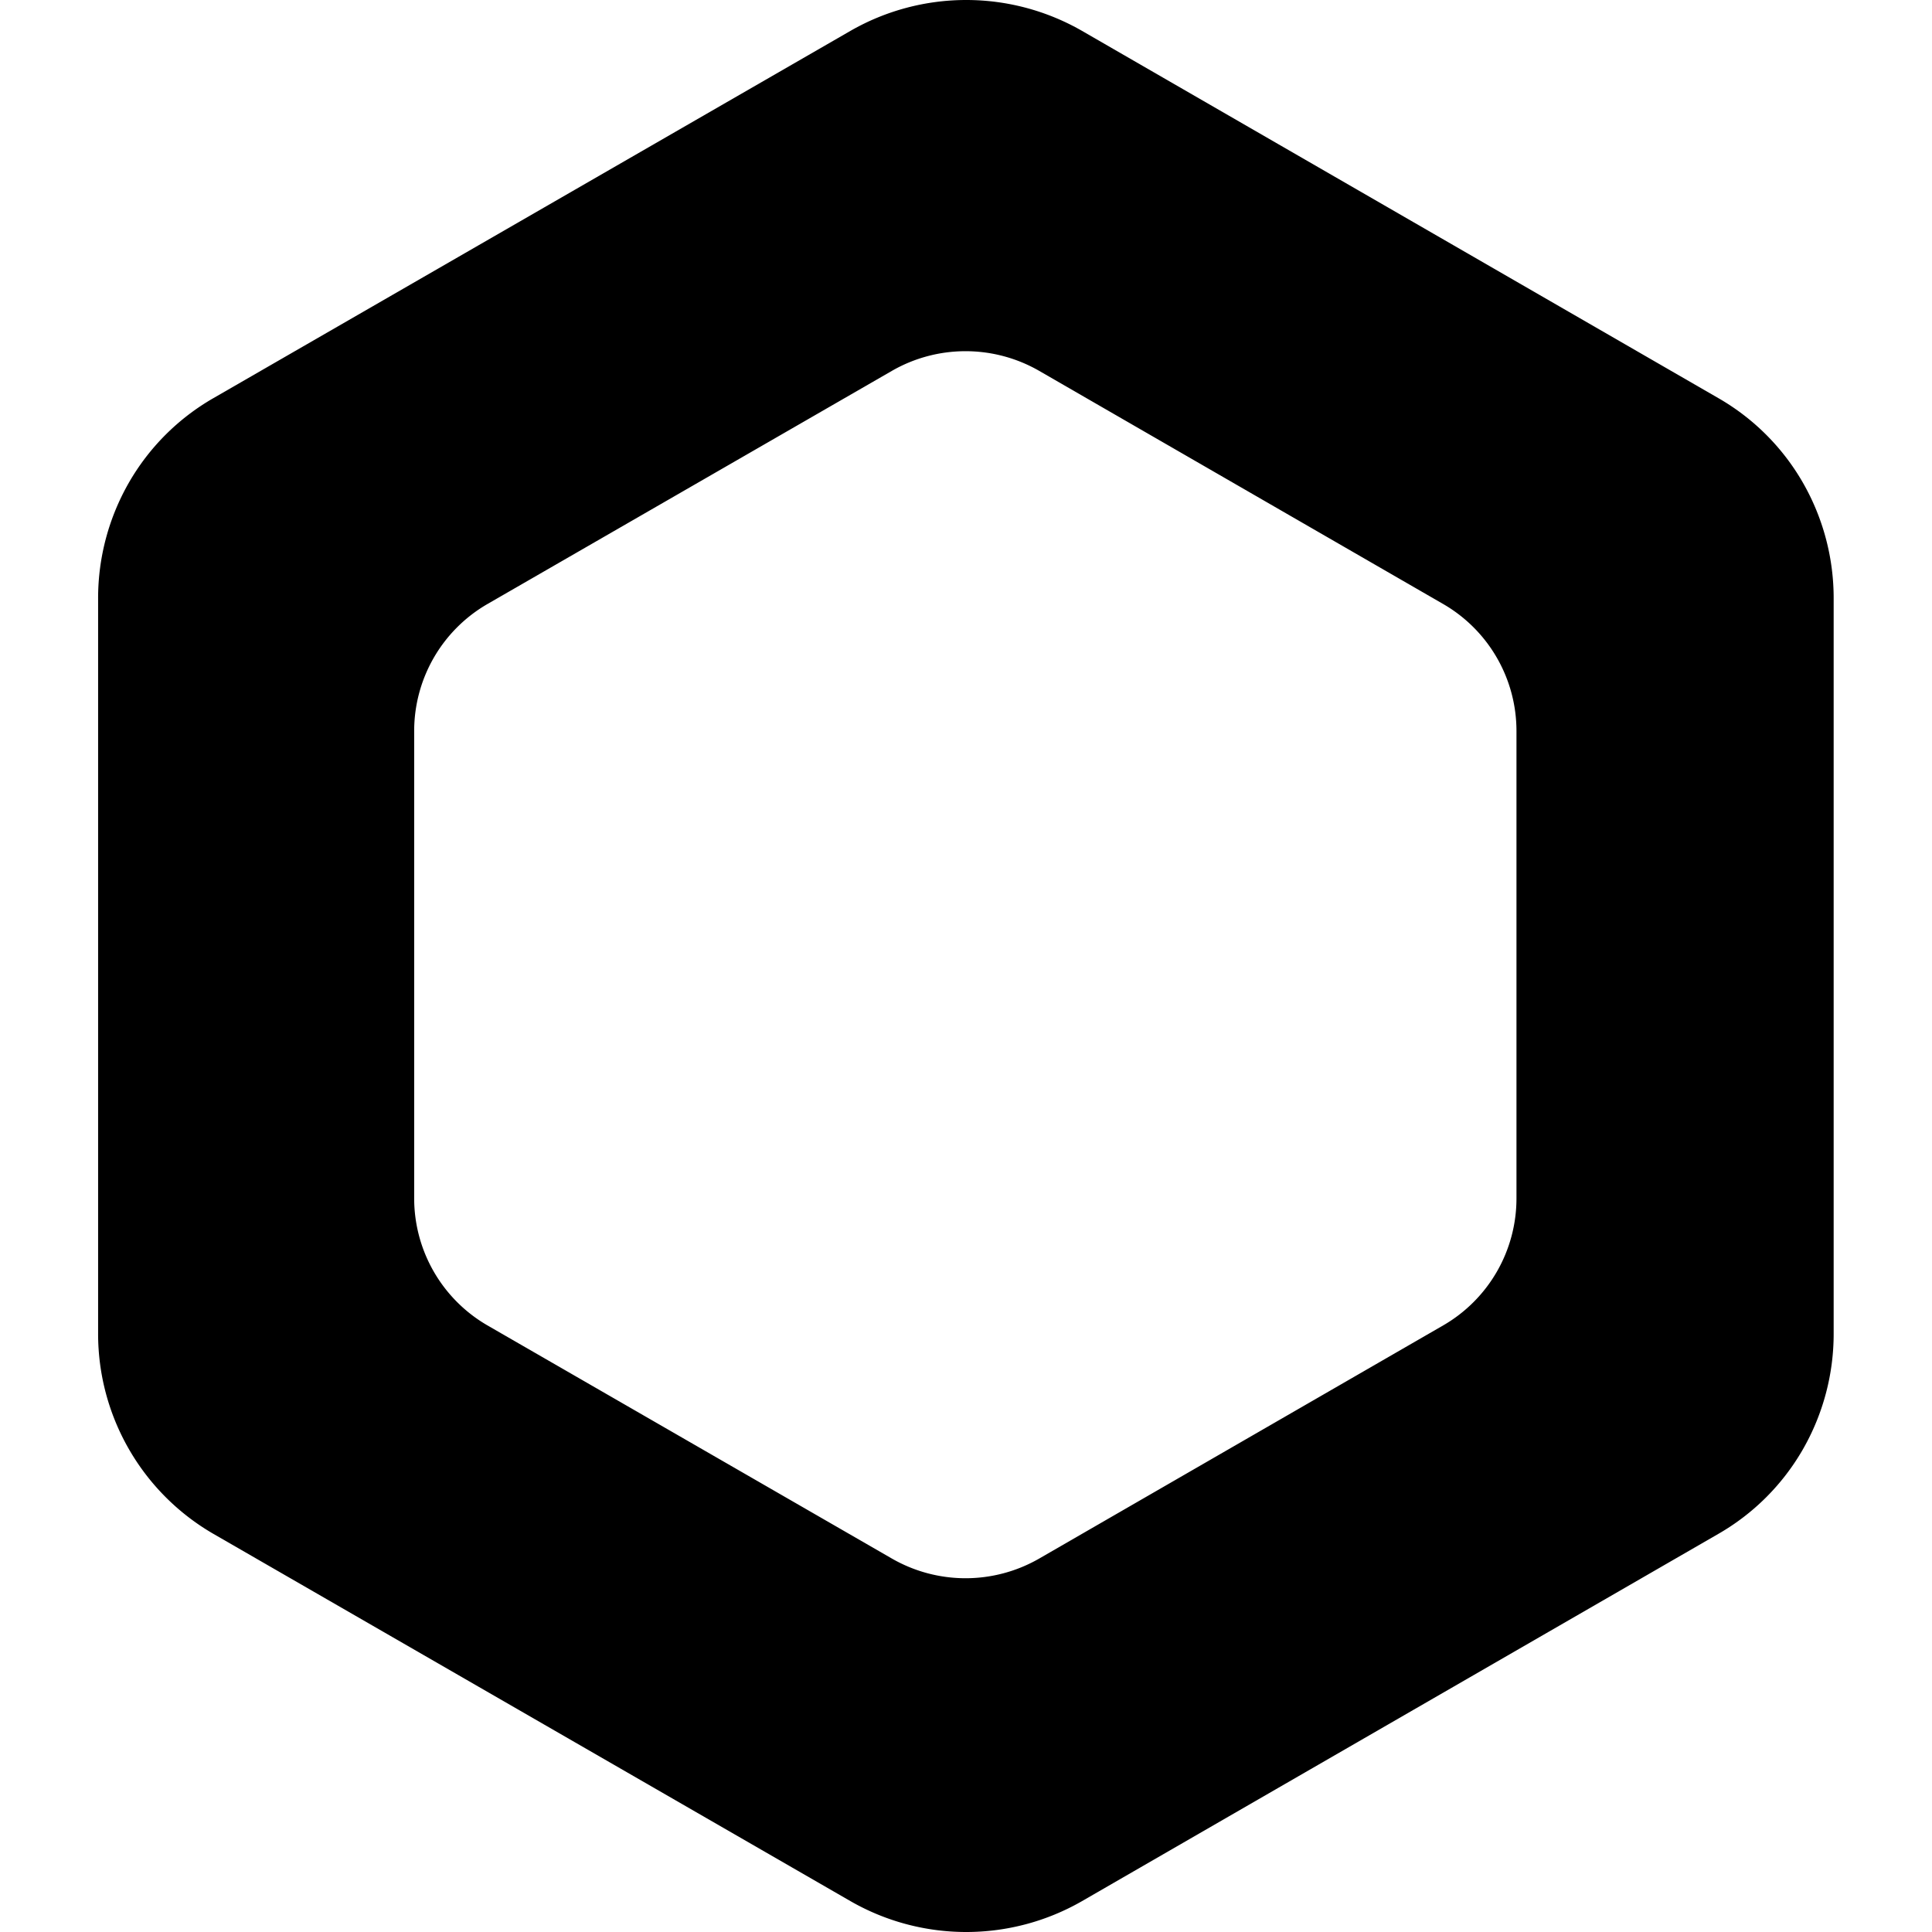 <svg xmlns="http://www.w3.org/2000/svg" xmlns:xlink="http://www.w3.org/1999/xlink" width="512" height="512" viewBox="0 0 512 512"><defs><clipPath id="b"><rect width="512" height="512"/></clipPath></defs><g id="a" clip-path="url(#b)"><path d="M230.063,512a61.588,61.588,0,0,1-30.621-8.145L30.527,406.473A61.25,61.25,0,0,1,0,353.477V158.524a61.509,61.509,0,0,1,8.169-30.64,60.728,60.728,0,0,1,22.358-22.357L199.442,8.145a61.627,61.627,0,0,1,61.239,0l168.735,97.382a60.727,60.727,0,0,1,22.354,22.357,61.514,61.514,0,0,1,8.169,30.64V353.477a61.519,61.519,0,0,1-8.169,30.641,60.7,60.7,0,0,1-22.354,22.355L260.681,503.855A61.571,61.571,0,0,1,230.063,512Zm-.185-418.929a39.1,39.1,0,0,0-19.446,5.173L103.149,160.09a38.862,38.862,0,0,0-19.387,33.66V317.568a38.913,38.913,0,0,0,19.387,33.66l107.283,61.846a39.146,39.146,0,0,0,38.9,0l107.161-61.846a38.872,38.872,0,0,0,19.387-33.66V193.75a38.862,38.862,0,0,0-19.387-33.66L249.327,98.244A39.118,39.118,0,0,0,229.878,93.071Z" transform="translate(26 0)"/></g></svg>